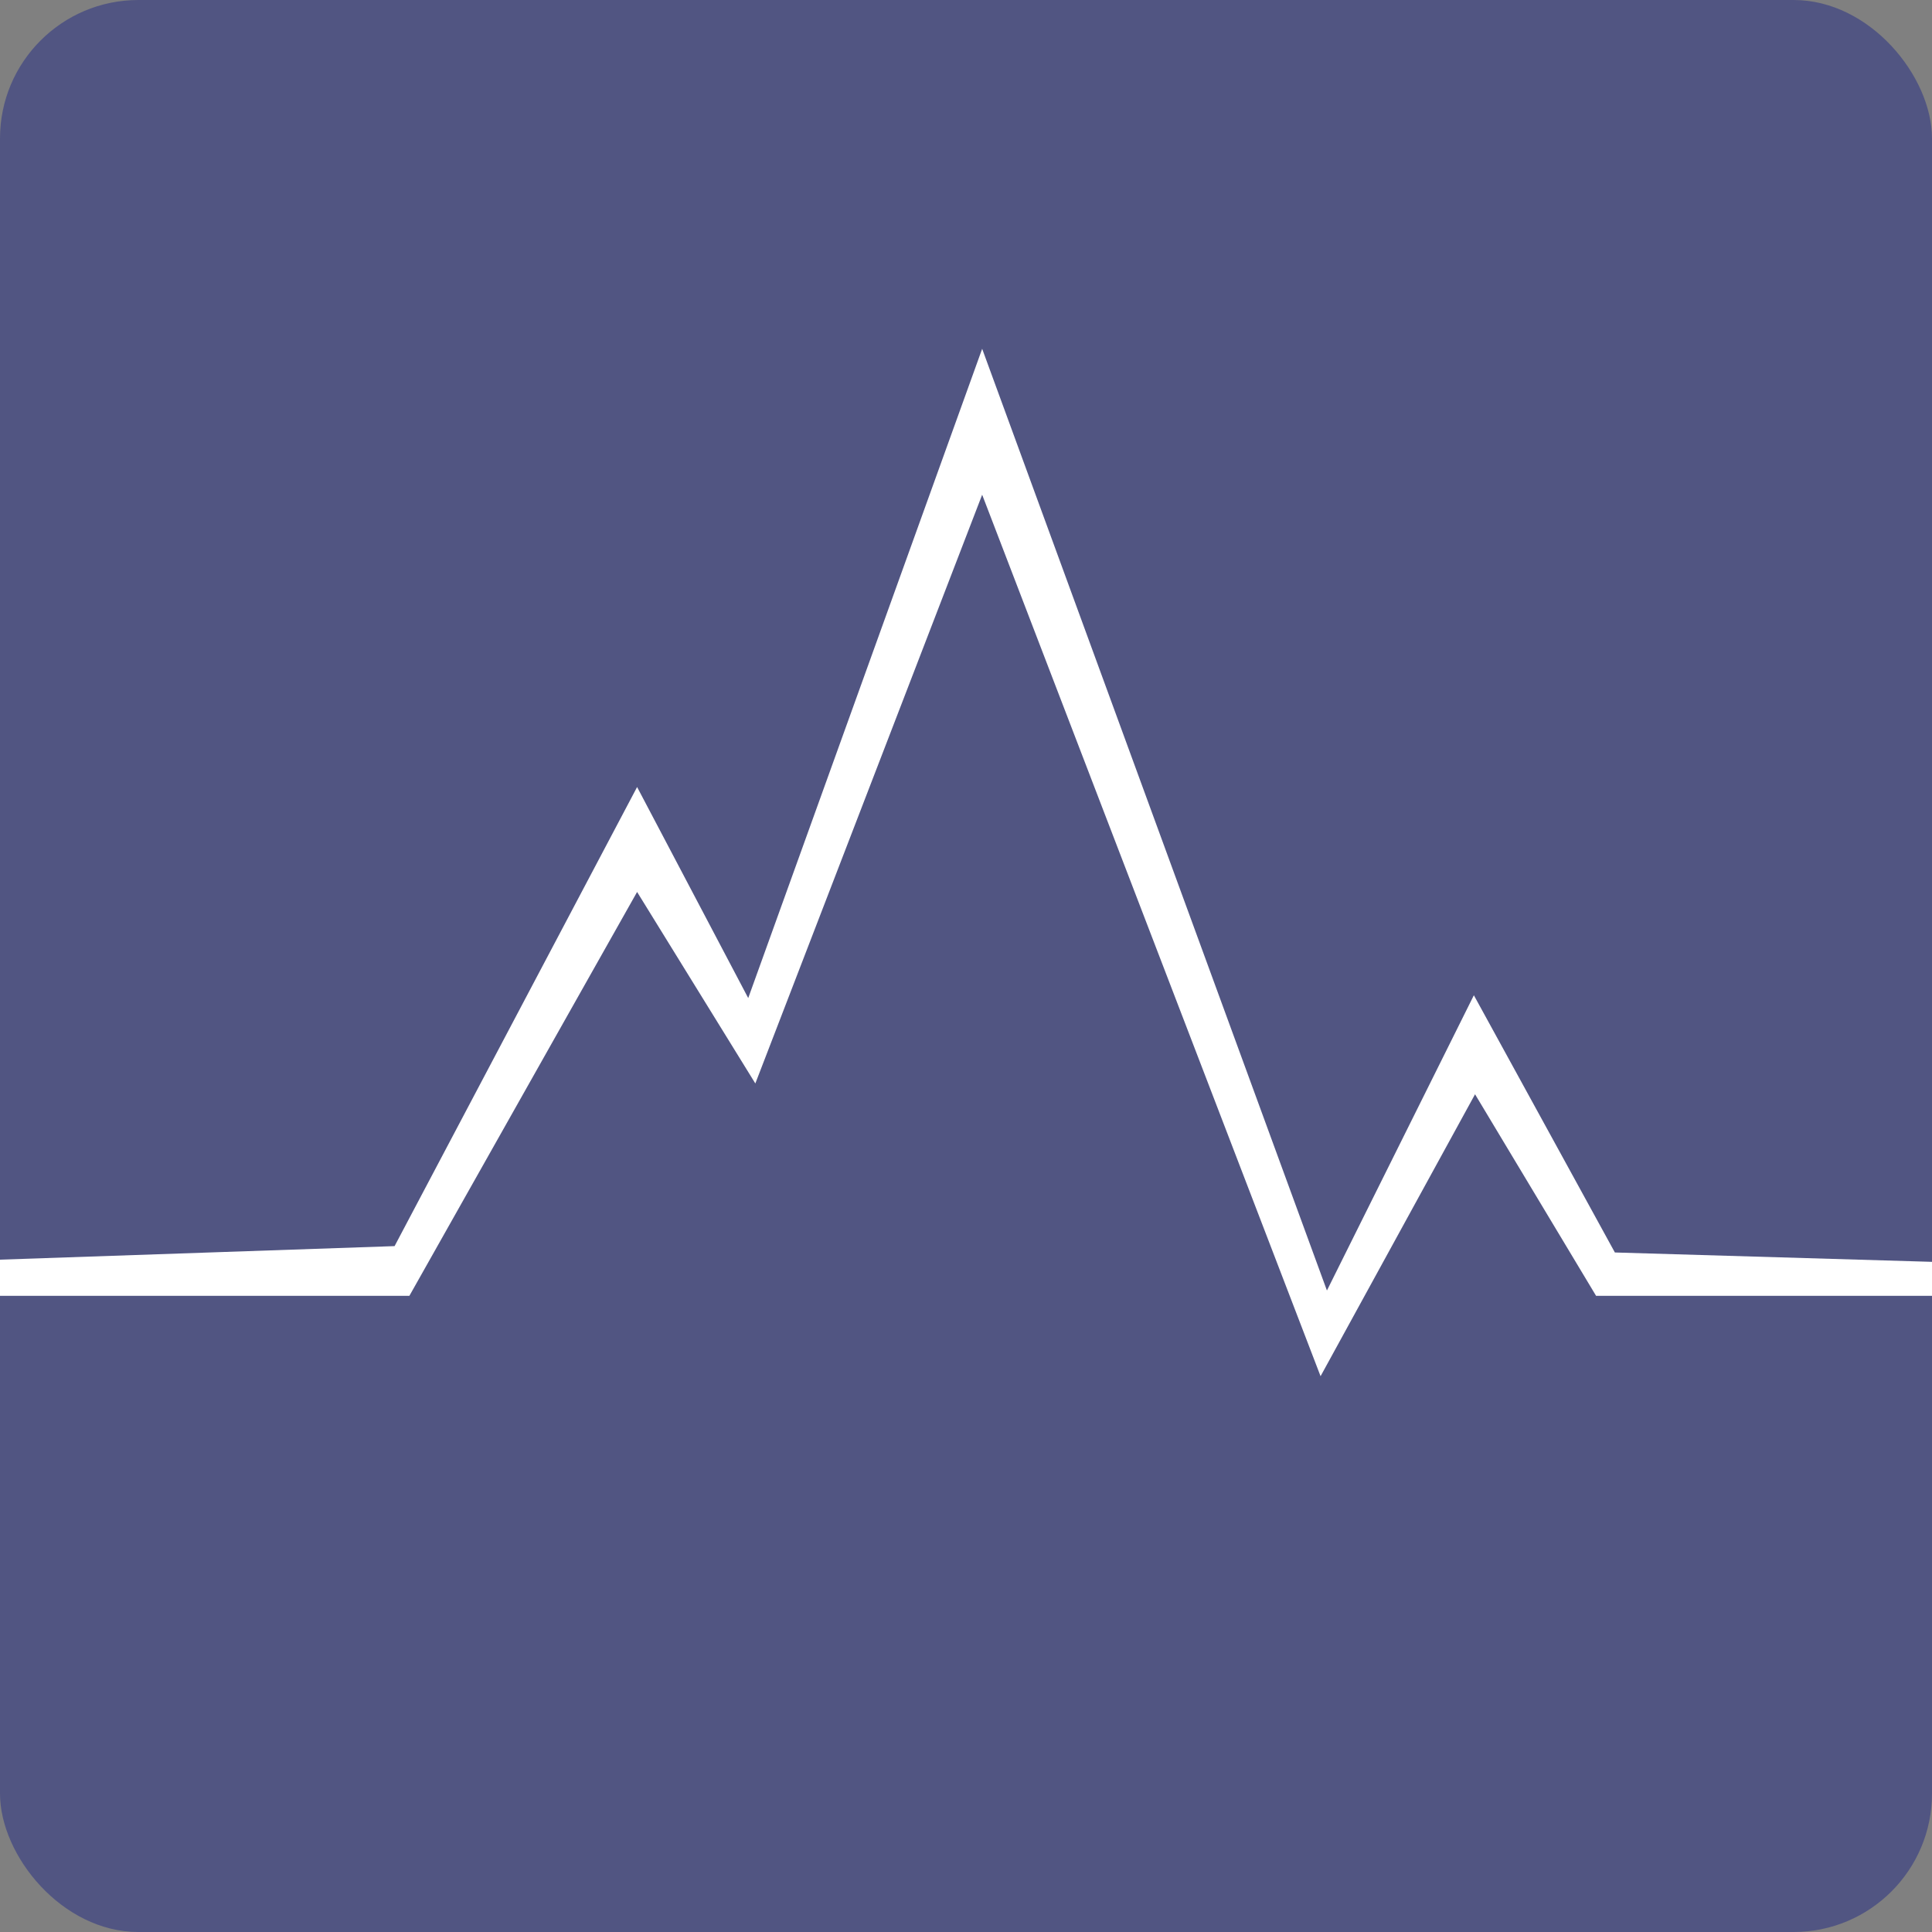 <svg width="977" height="977" viewBox="0 0 977 977" fill="none" xmlns="http://www.w3.org/2000/svg">
<rect x="0" y="0" width="977" height="977" fill="#808080" stroke="none"/>
<g clip-path="url(#clip0_4486_3821)">
<rect width="977" height="977" rx="70" fill="#515582"/>
<path d="M816.632 633.37L1427.44 651.407L1442.56 655.299H807.129L745.921 553.364L667.802 695.938L496.674 250.179L381.965 547.9L322.178 451.055L207.02 655.299H-434.468L-419.503 651.407L199.538 630.152L322.178 397.992L378.373 504.716L496.674 176.385L671.02 652.604L745.323 503.295L816.632 633.37Z" fill="white"/>
</g>
<defs>
<clipPath id="clip0_4486_3821">
<rect width="977" height="977" rx="70" fill="white"/>
</clipPath>
</defs>
</svg>
